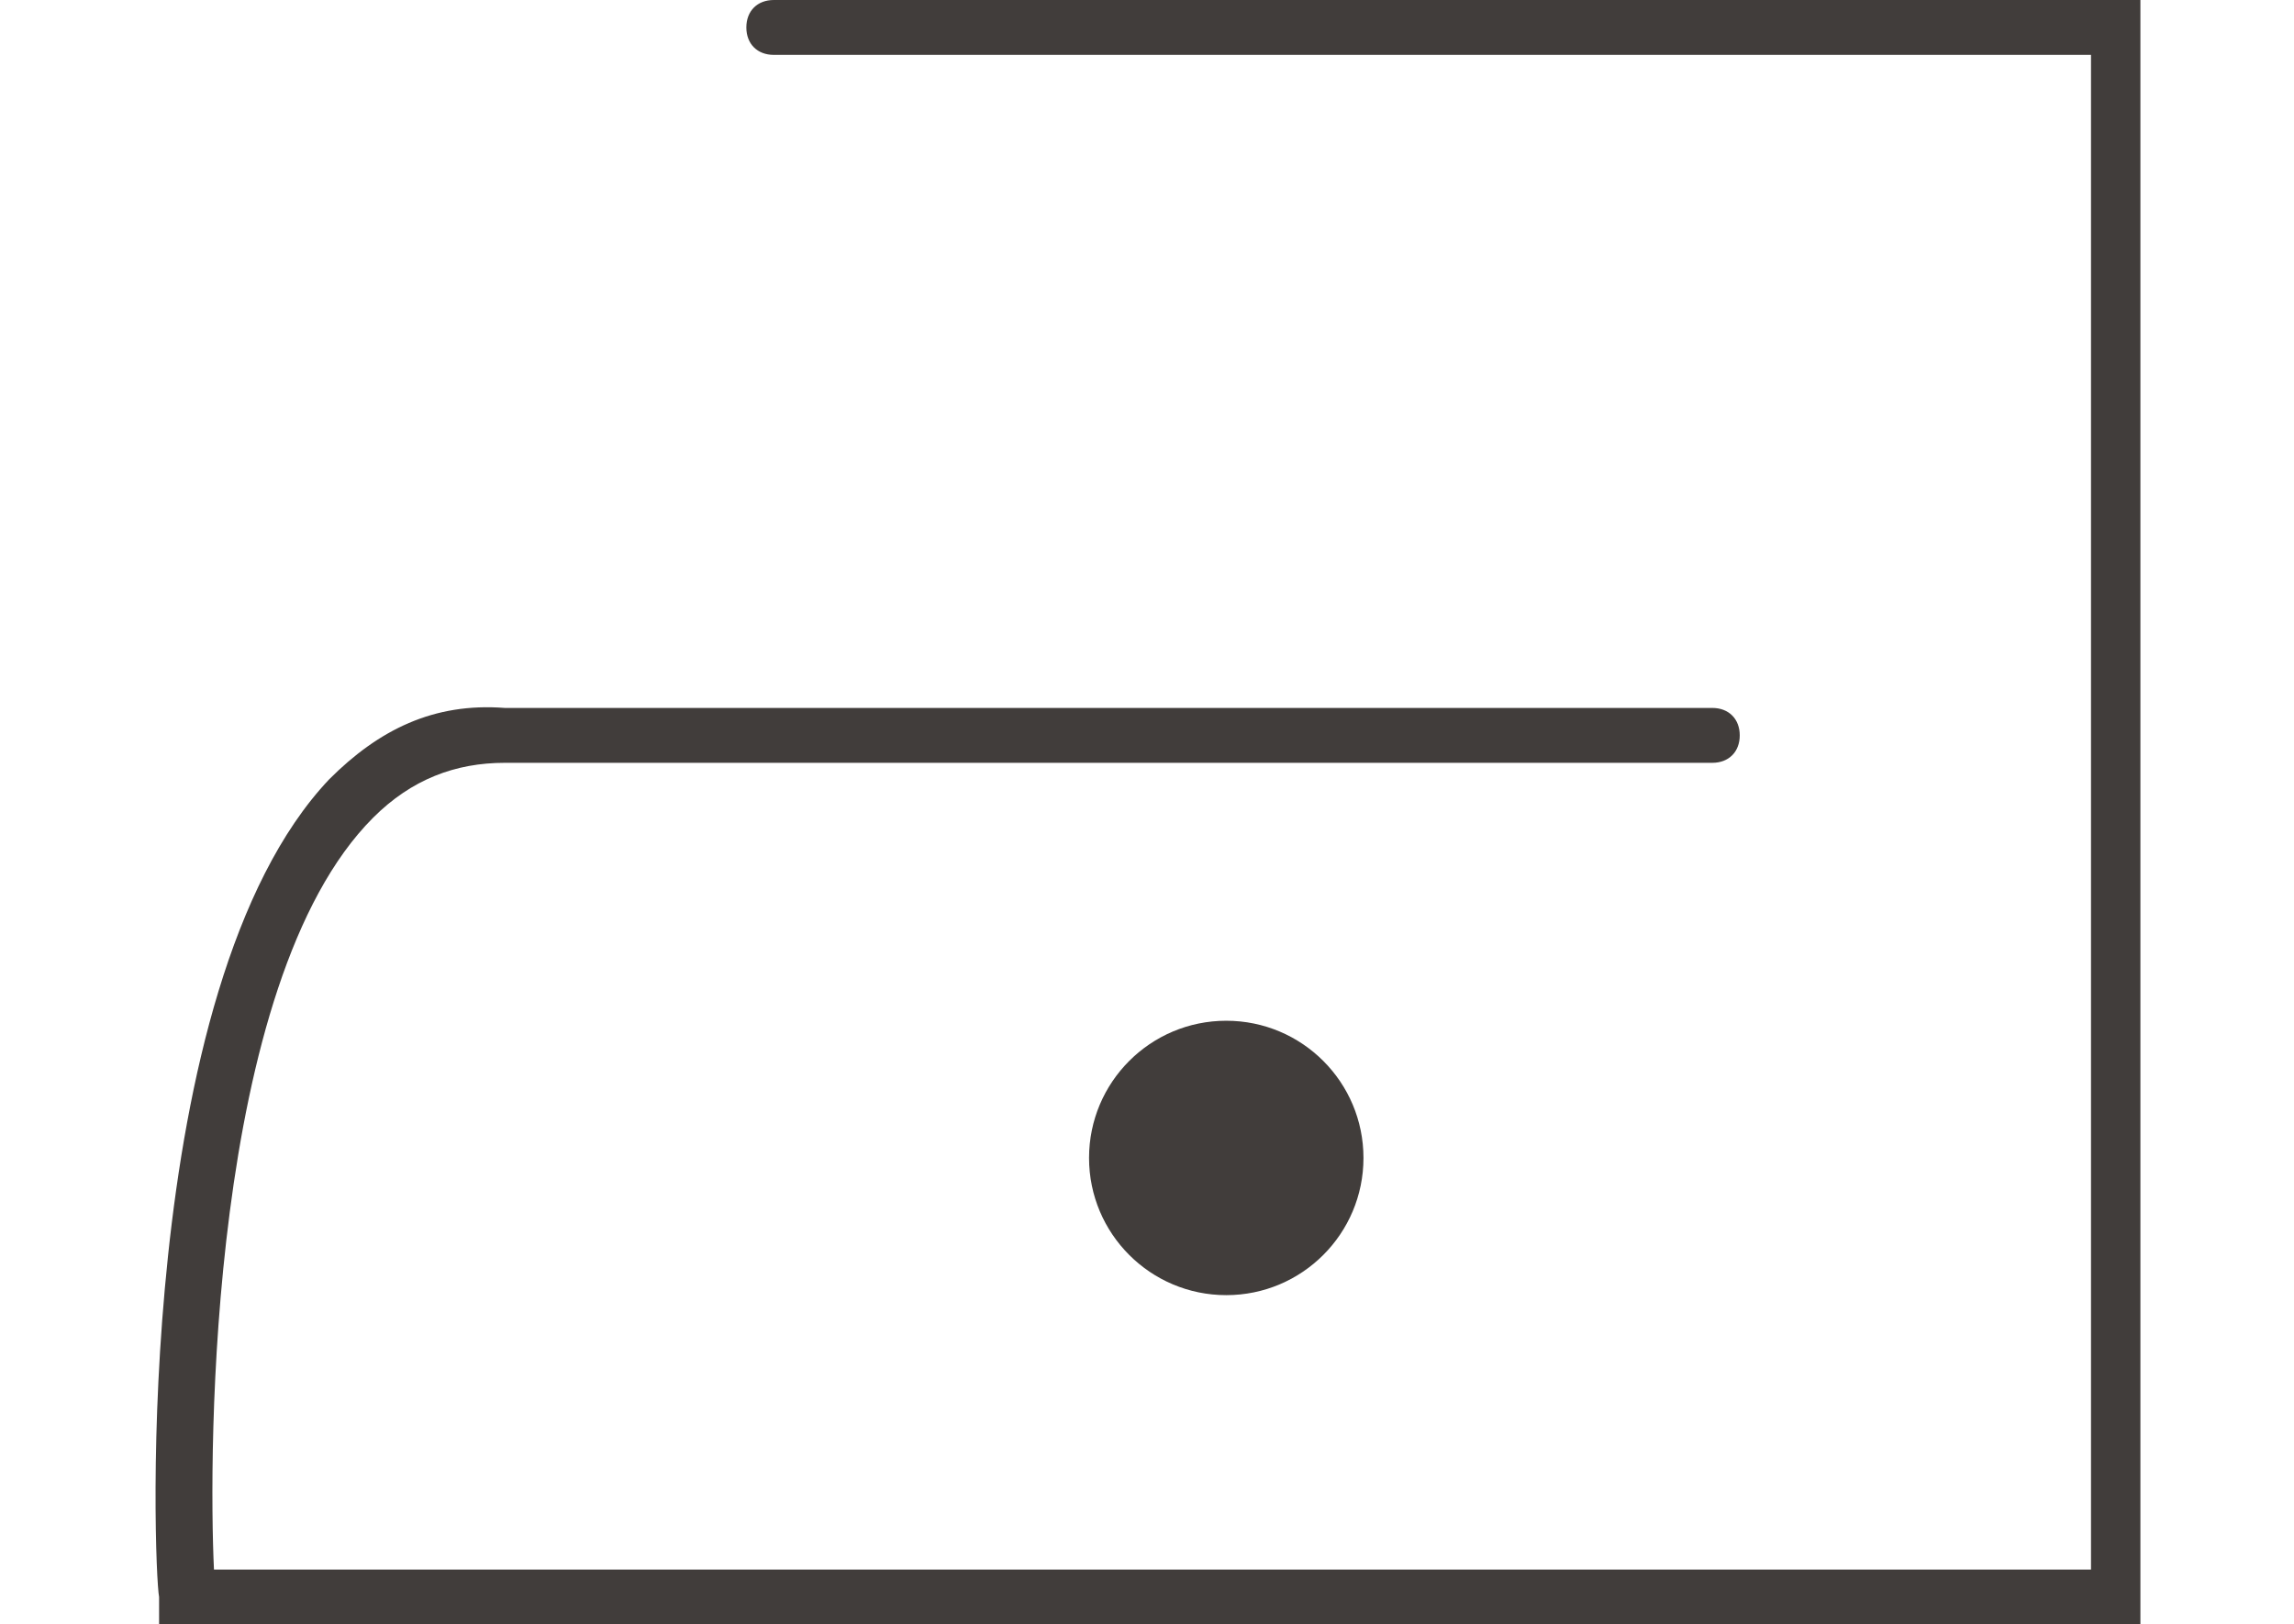 <?xml version="1.0" encoding="utf-8"?>
<!-- Generator: Adobe Illustrator 16.0.0, SVG Export Plug-In . SVG Version: 6.00 Build 0)  -->
<!DOCTYPE svg PUBLIC "-//W3C//DTD SVG 1.1//EN" "http://www.w3.org/Graphics/SVG/1.1/DTD/svg11.dtd">
<svg version="1.1" id="Layer_1" xmlns="http://www.w3.org/2000/svg" xmlns:xlink="http://www.w3.org/1999/xlink" x="0px" y="0px"
	 width="728.5px" height="515.91px" viewBox="0 0 728.5 515.91" enable-background="new 0 0 728.5 515.91" xml:space="preserve">
<g>
	<path fill="#413D3B" d="M679.722,515.91H50.521v-8.715c-1.743-8.715-8.715-193.466,54.031-259.698
		c15.687-15.687,33.116-24.401,55.774-22.658h383.446c5.229,0,8.715,3.486,8.715,8.714c0,5.229-3.485,8.715-8.715,8.715H160.326
		c-15.687,0-29.63,5.229-41.831,17.43C66.208,311.986,66.208,461.879,67.95,498.48h596.085V17.429H245.73
		c-5.229,0-8.714-3.486-8.714-8.714c0-5.229,3.486-8.715,8.714-8.715h433.992V515.91z"/>
	<circle fill="#413D3B" cx="389.42" cy="367.76" r="43.574"/>
</g>
</svg>

